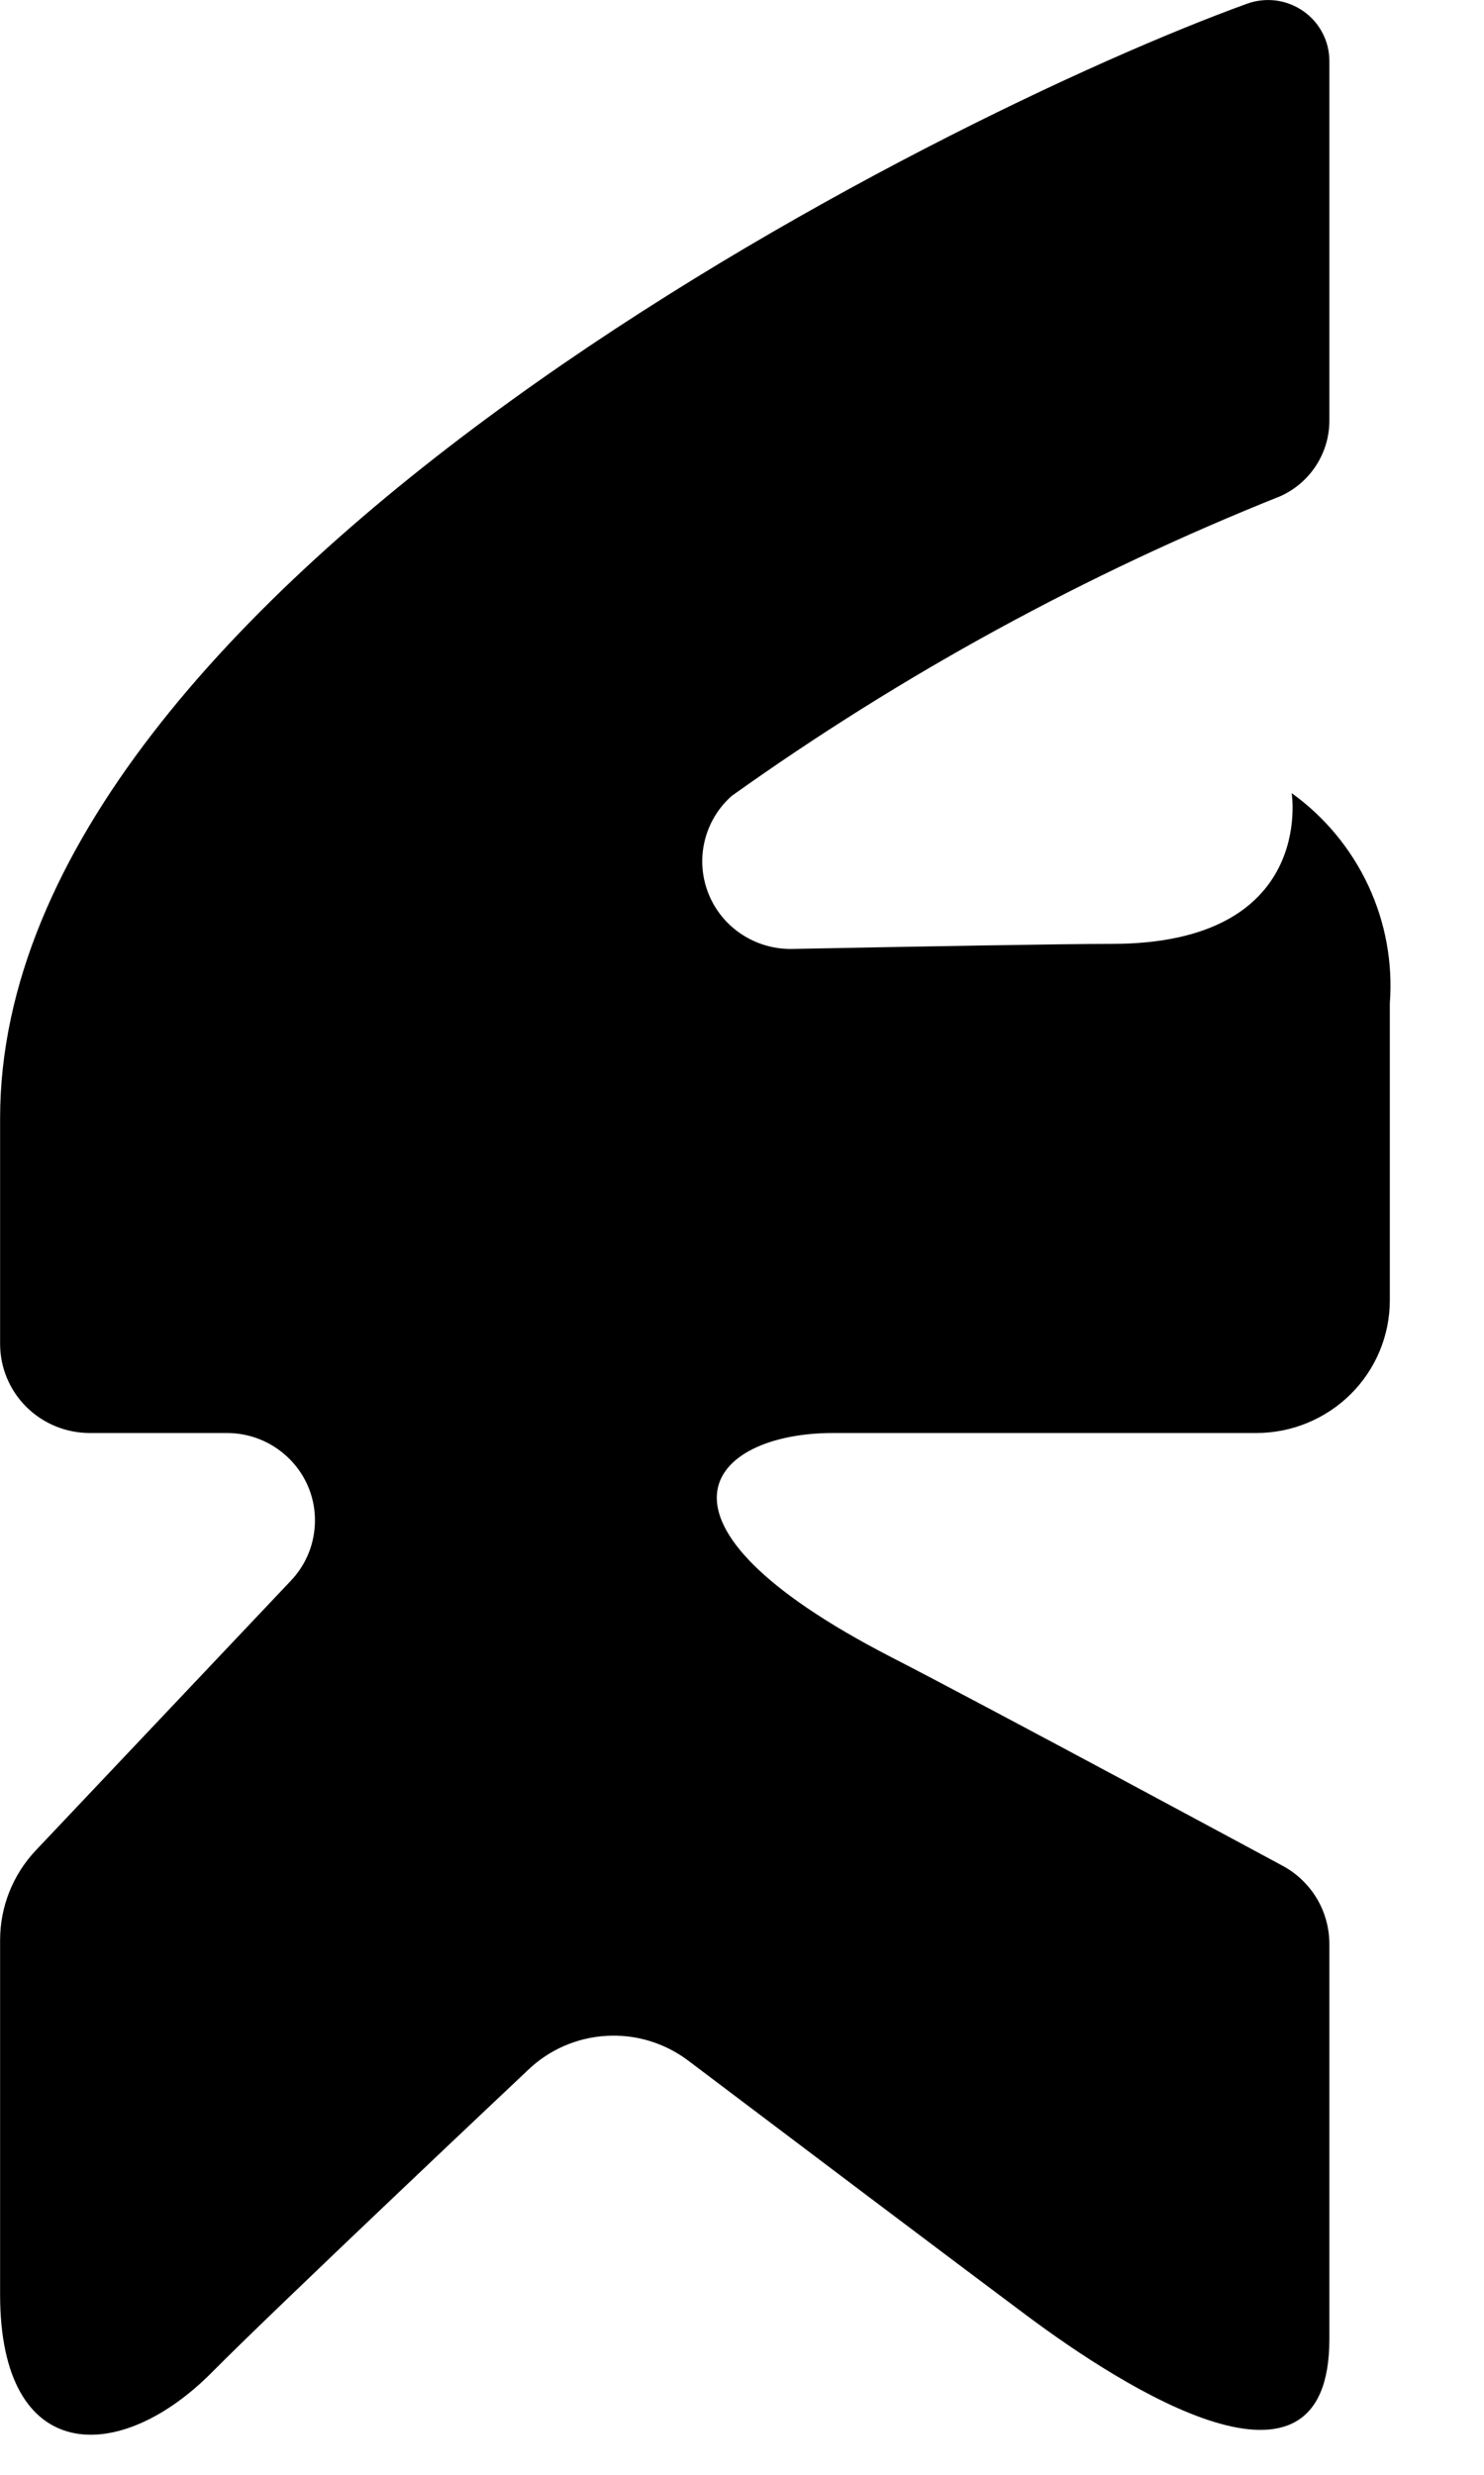 <?xml version="1.0" encoding="UTF-8"?> <svg xmlns="http://www.w3.org/2000/svg" width="15" height="25" viewBox="0 0 15 25" fill="none"><path d="M13.437 23.63L13.437 19.639C13.437 19.476 13.393 19.316 13.309 19.176C13.224 19.036 13.104 18.922 12.959 18.845C12.959 18.845 10.007 17.253 9.012 16.742C6.337 15.366 7.177 14.476 8.419 14.476L12.699 14.476C13.057 14.476 13.4 14.334 13.653 14.083C13.906 13.832 14.048 13.491 14.048 13.136L14.048 10.136C14.079 9.727 14.004 9.317 13.83 8.945C13.656 8.574 13.39 8.252 13.056 8.012C13.056 8.012 13.304 9.535 11.236 9.535C10.723 9.535 9.248 9.562 8.011 9.586C7.829 9.59 7.65 9.539 7.498 9.439C7.345 9.339 7.228 9.195 7.161 9.027C7.094 8.859 7.08 8.674 7.122 8.498C7.164 8.321 7.259 8.162 7.395 8.041C9.116 6.813 10.979 5.796 12.945 5.011C13.092 4.944 13.217 4.836 13.304 4.701C13.391 4.565 13.438 4.408 13.437 4.247C13.437 3.381 13.437 1.649 13.437 0.621C13.438 0.521 13.414 0.422 13.368 0.334C13.322 0.245 13.255 0.169 13.173 0.112C13.091 0.055 12.995 0.018 12.896 0.005C12.796 -0.007 12.695 0.004 12.601 0.039C9.559 1.14 0.001 5.883 0.001 11.297L0.001 13.575C0.001 13.814 0.096 14.043 0.266 14.212C0.436 14.381 0.667 14.476 0.907 14.476L2.293 14.476C2.467 14.476 2.637 14.526 2.782 14.621C2.927 14.716 3.042 14.85 3.111 15.009C3.18 15.167 3.2 15.342 3.17 15.512C3.141 15.682 3.061 15.84 2.942 15.966L0.361 18.693C0.13 18.938 0.001 19.262 0.001 19.598L0.001 23.179C0.001 24.907 1.208 24.907 2.142 23.965C2.799 23.302 5.338 20.91 5.338 20.91C5.552 20.705 5.832 20.583 6.129 20.566C6.425 20.548 6.718 20.637 6.955 20.815C7.979 21.588 9.656 22.853 10.375 23.389C11.357 24.122 13.437 25.449 13.437 23.63Z" fill="black"></path></svg> 